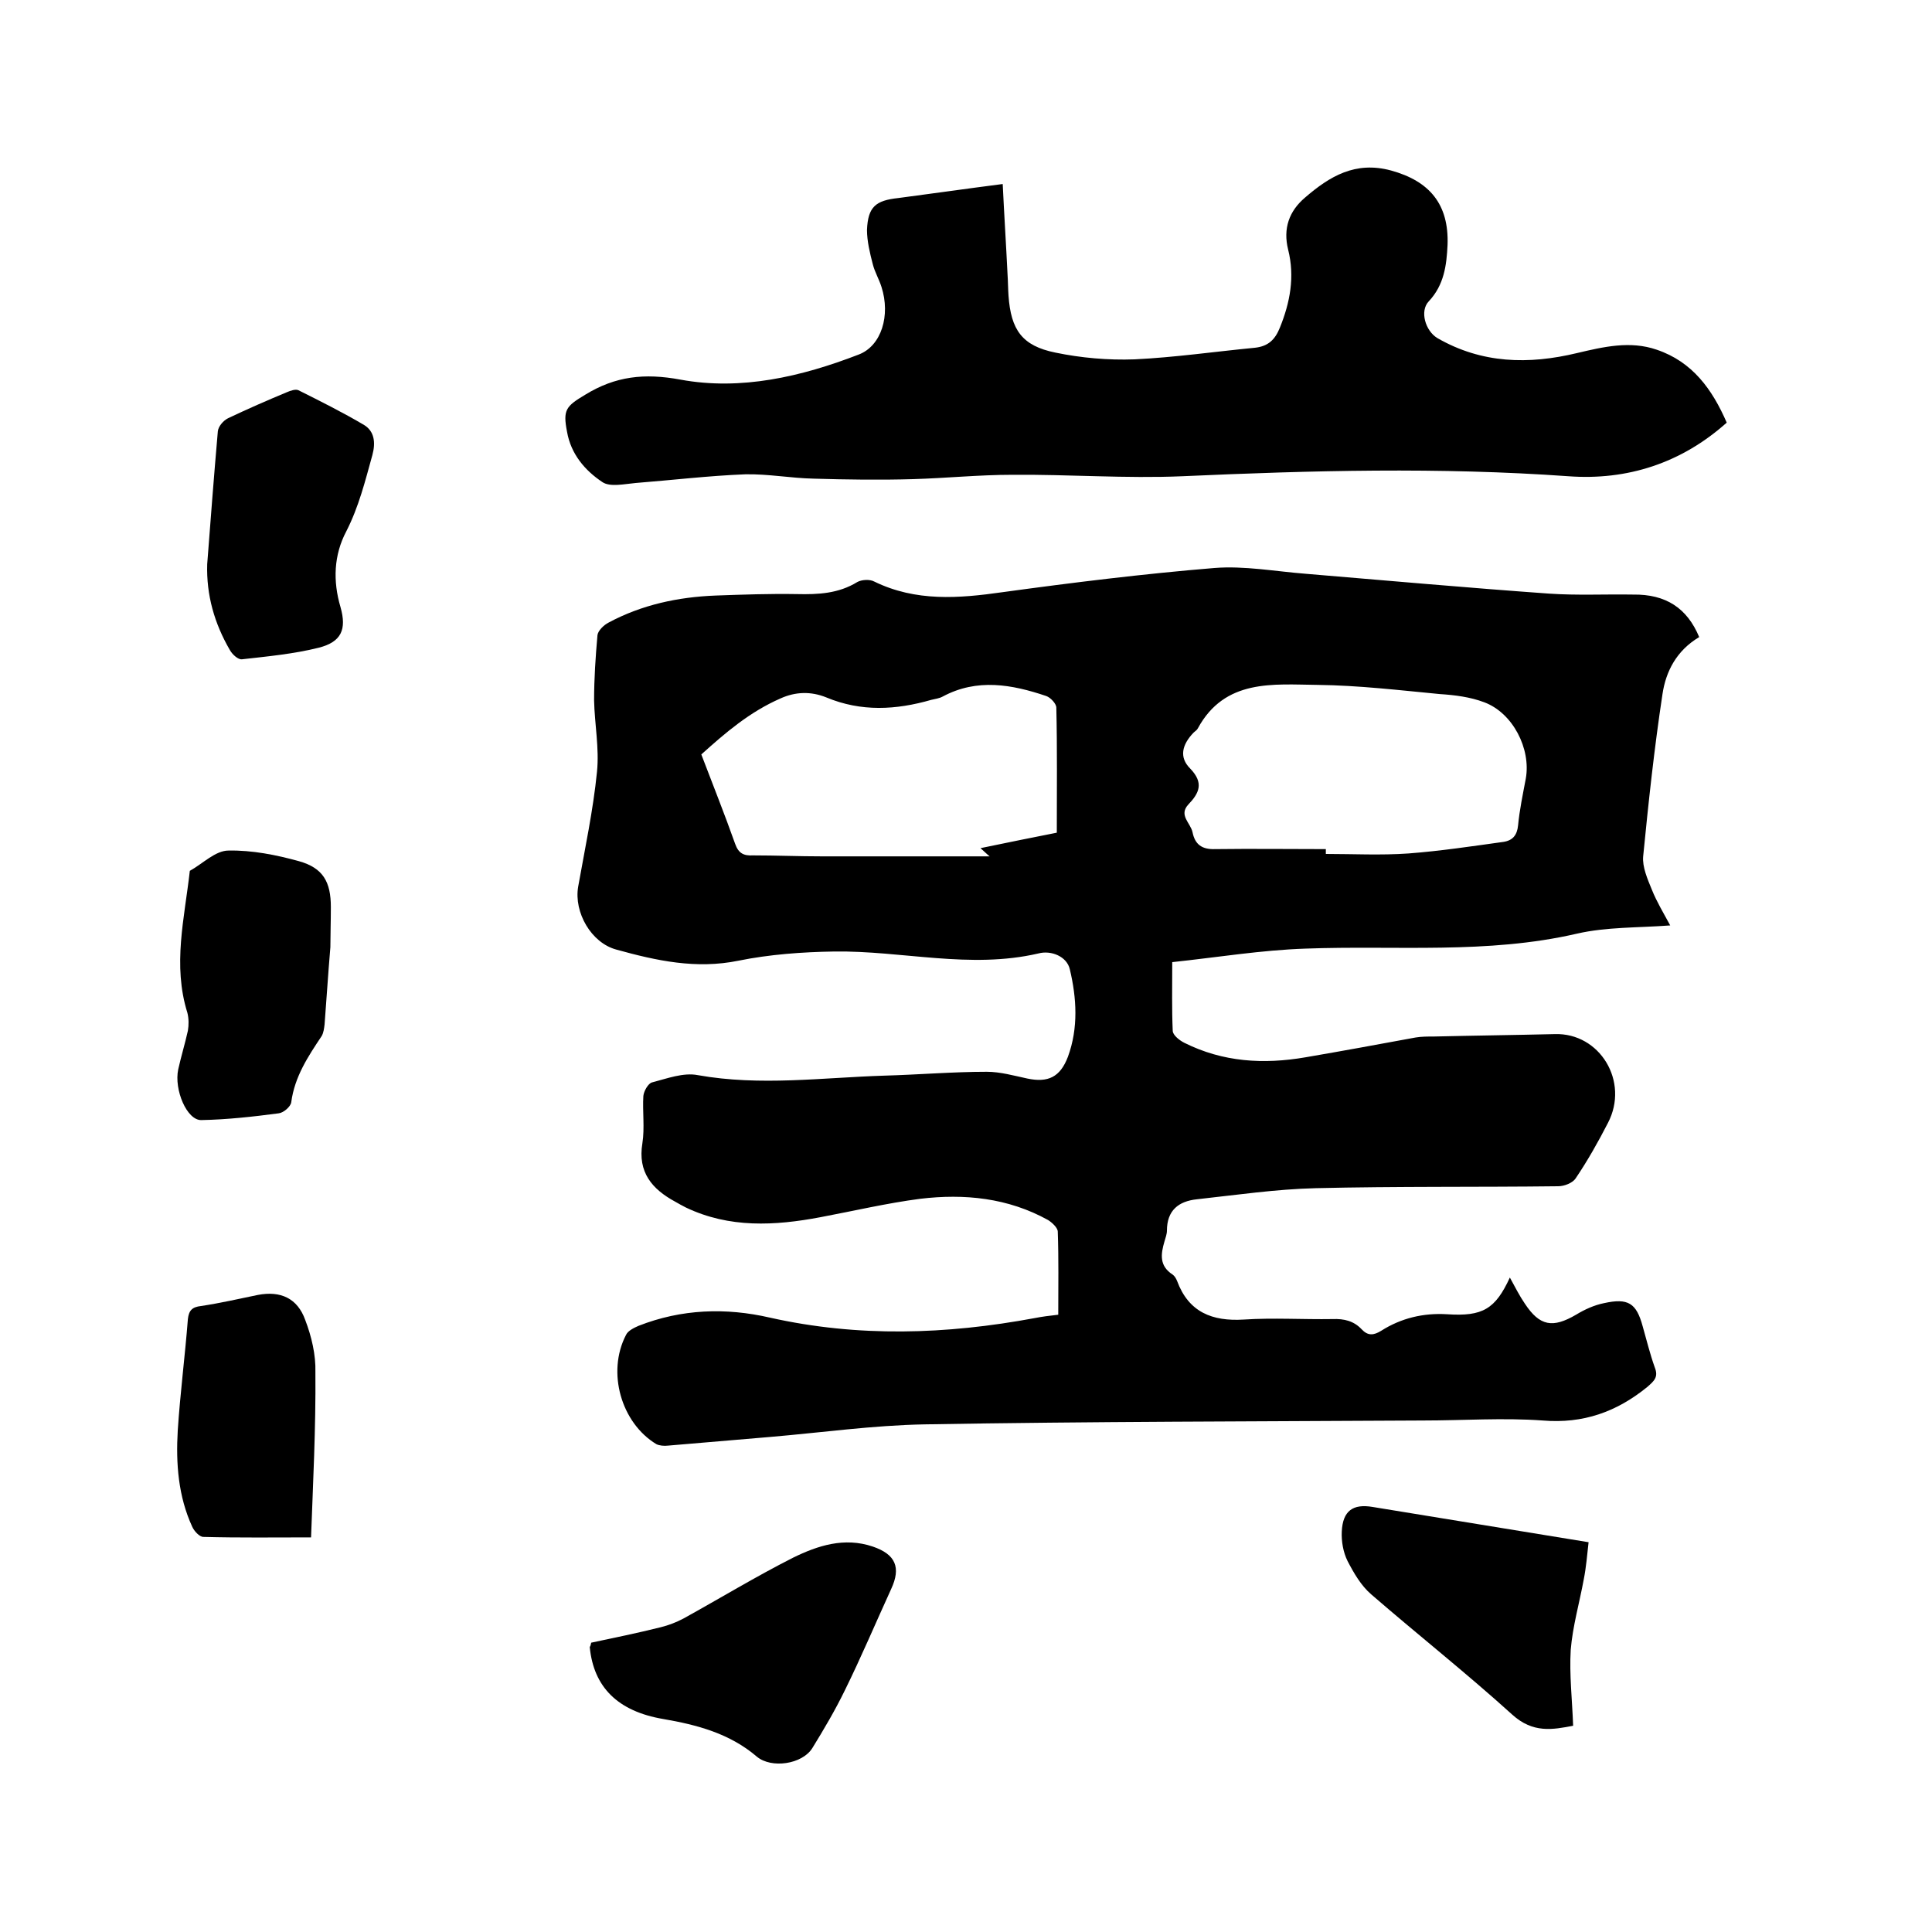 <svg enable-background="new 0 0 400 400" viewBox="0 0 400 400" xmlns="http://www.w3.org/2000/svg"><path d="m351.8 131.9c-4.7 2.8-6.9 7.1-7.6 11.8-1.7 11.2-2.9 22.4-4 33.6-.2 2.2.9 4.7 1.8 6.9 1 2.5 2.4 4.8 3.8 7.4-6.7.5-13.2.3-19.3 1.7-18.6 4.3-37.5 2.4-56.2 3.1-9.1.3-18.2 1.8-27.6 2.8 0 5.2-.1 9.7.1 14.2 0 .9 1.4 2 2.4 2.5 8 4 16.4 4.5 25.1 3 7.6-1.3 15.2-2.7 22.8-4.1 1.2-.2 2.5-.2 3.8-.2 8.3-.2 16.7-.3 25-.5 9.3-.3 15.5 9.8 11 18.4-2 3.9-4.2 7.8-6.7 11.5-.6.9-2.3 1.6-3.6 1.6-16.7.2-33.4 0-50.2.4-8.2.2-16.4 1.4-24.6 2.3-3.8.4-6.2 2.3-6.2 6.5 0 .7-.3 1.5-.5 2.2-.8 2.7-1.1 5.1 1.7 6.9.4.3.7.8.9 1.3 2.4 6.5 7.3 8.4 13.8 8 6.1-.4 12.3 0 18.4-.1 2.4-.1 4.4.4 6 2.1 1.3 1.4 2.5 1.3 4.1.3 4.1-2.6 8.7-3.7 13.6-3.4 7.4.5 10-1.1 13-7.6 1.1 2 2 3.8 3.1 5.4 3.1 4.7 5.8 5.1 10.6 2.3 1.8-1.1 3.8-2 5.8-2.4 5-1.1 6.7 0 8 4.8.8 2.8 1.5 5.7 2.5 8.5.8 2-.1 2.8-1.6 4.1-6.3 5.1-13.2 7.6-21.6 6.9-8.2-.6-16.5 0-24.8 0-34.4.2-68.8.2-103.2.8-10.7.2-21.3 1.7-31.9 2.6-7.1.6-14.1 1.2-21.2 1.8-.8.1-1.8 0-2.4-.3-7.3-4.4-10.3-14.9-6.3-22.6.4-.9 1.7-1.5 2.6-1.9 8.9-3.5 18.1-3.8 27.2-1.7 18.3 4.1 36.5 3.5 54.8.1 1.5-.3 3.1-.5 4.9-.7 0-5.9.1-11.6-.1-17.2 0-.8-1.2-1.9-2-2.4-8.3-4.6-17.3-5.5-26.5-4.4-6.9.9-13.7 2.5-20.6 3.8-9.5 1.8-18.9 2.3-27.9-2-.8-.4-1.5-.8-2.2-1.2-4.8-2.6-7.8-6.1-6.8-12.1.5-3.2 0-6.6.2-9.8.1-1 1-2.6 1.8-2.8 3.1-.8 6.5-2.1 9.5-1.5 12.9 2.3 25.8.5 38.6.1 7.1-.2 14.2-.8 21.2-.8 2.8 0 5.6.8 8.4 1.4 4.3.9 6.8-.3 8.4-4.5 2.2-6 1.8-12.2.4-18.1-.6-2.7-3.9-4-6.5-3.3-14.2 3.3-28.2-.6-42.3-.4-6.6.1-13.4.6-19.8 1.9-8.8 1.8-17 0-25.3-2.3-5.2-1.4-8.8-7.7-7.9-13 1.4-7.9 3.1-15.8 3.9-23.8.5-4.9-.5-9.9-.6-14.8 0-4.5.3-9 .7-13.5.1-.9 1.3-2.1 2.3-2.6 6.9-3.7 14.4-5.3 22.2-5.6 5.6-.2 11.2-.4 16.8-.3 4.4.1 8.6-.1 12.5-2.5.9-.5 2.6-.6 3.5-.1 8.6 4.2 17.5 3.5 26.6 2.2 14.6-2 29.2-3.8 43.8-5 6.2-.5 12.6.7 19 1.2 16.8 1.4 33.5 2.9 50.3 4.1 5.8.4 11.6.1 17.4.2 6.8-.1 11.2 2.8 13.7 8.8zm-206.6 24.3c2.4 6.3 4.8 12.3 7 18.5.7 2 1.8 2.5 3.7 2.4 4.8 0 9.5.2 14.3.2h34.7c-.4-.3-1-.9-1.9-1.7 5.8-1.2 11.2-2.3 15.8-3.2 0-9 .1-17.5-.1-25.9 0-.8-1.2-2.1-2.1-2.4-7.1-2.4-14.3-3.7-21.4.1-.7.4-1.6.5-2.4.7-7.3 2.1-14.5 2.5-21.7-.5-3.2-1.3-6.4-1.2-9.5.2-6.4 2.8-11.4 7.1-16.4 11.6zm129.3 19.6v1c5.7 0 11.4.3 17.1-.1 6.6-.5 13.2-1.5 19.7-2.4 1.9-.3 2.8-1.4 3-3.4.3-3.2 1-6.5 1.6-9.7 1.1-6.2-2.7-13.6-8.6-15.8-2.9-1.1-6.1-1.5-9.2-1.7-8.4-.8-16.8-1.8-25.3-1.9-9.2-.1-19.2-1.3-24.8 9-.2.4-.6.6-.9.9-2.4 2.5-3 5.1-.7 7.4 2.9 3 1.9 5.1-.4 7.5-2 2.2.5 3.8.9 5.7.5 2.5 1.9 3.6 4.7 3.5 7.7-.1 15.3 0 22.9 0z"/><path d="m207.6 38.1c.3 6.3.7 12.5 1 18.7.1 1.5.1 3 .2 4.4.5 7.1 2.8 10.4 9.7 11.8 5.3 1.1 10.9 1.6 16.4 1.4 8.3-.4 16.6-1.6 24.9-2.4 2.8-.3 4.2-1.7 5.2-4.2 2.1-5.2 3.1-10.5 1.7-16.1-1.1-4.4.2-8 3.5-10.8 5.1-4.4 10.4-7.6 17.8-5.6 8 2.2 12 7 11.7 15.4-.2 4.2-.7 8.3-3.9 11.7-1.9 2-.7 6.1 1.8 7.6 9.2 5.3 18.9 5.5 28.9 3.1 5.5-1.3 11-2.6 16.5-.7 7.4 2.5 11.5 8.2 14.5 15.1-9.4 8.4-20.6 12-32.8 11.1-26.6-1.9-53.2-1.2-79.9 0-11.7.5-23.5-.4-35.2-.3-6.9 0-13.7.7-20.6.9-6.8.2-13.7.1-20.5-.1-4.8-.1-9.5-1-14.2-.9-7.6.3-15.1 1.2-22.7 1.8-2.3.2-5.3.9-6.9-.2-3.6-2.4-6.5-5.8-7.3-10.4-.9-4.6-.2-5.3 3.8-7.7 6.2-3.8 12.2-4.5 19.7-3.1 12.5 2.3 25-.6 36.9-5.2 4.7-1.8 6.6-8.1 4.7-14-.5-1.6-1.4-3.1-1.8-4.7-.6-2.3-1.2-4.8-1.2-7.1.2-4.8 1.8-6.1 6.5-6.6 6.9-.9 13.8-1.9 21.6-2.9z"/><path d="m122.4 340.1c4.7-1 9.6-2 14.4-3.2 1.6-.4 3.2-1 4.7-1.8 7.6-4.2 15-8.7 22.7-12.6 5.1-2.5 10.6-4.3 16.5-2.3 4.7 1.6 5.9 4.3 3.8 8.8-3.2 7-6.2 14.1-9.6 21-2 4.1-4.3 8-6.7 11.9-2.1 3.4-8.5 4.3-11.5 1.8-5.6-4.8-12.4-6.6-19.4-7.8-9.4-1.6-14.4-6.6-15.2-14.9.2-.3.2-.5.3-.9z"/><path d="m68.4 196.1c-.5 5.9-.8 10.9-1.2 16-.1.8-.2 1.7-.6 2.4-2.8 4.2-5.6 8.4-6.3 13.7-.1.9-1.6 2.2-2.6 2.3-5.3.7-10.7 1.3-16 1.4-3 .1-5.7-6.3-4.8-10.5.6-2.7 1.4-5.3 2-8 .2-1.2.2-2.5-.1-3.7-3.1-9.9-.6-19.6.5-29.4 2.7-1.5 5.3-4.2 8-4.2 4.9-.1 9.9.9 14.6 2.2 5 1.4 6.6 4.3 6.6 9.5 0 3-.1 6-.1 8.3z"/><path d="m42.9 116.8c.7-9.2 1.4-18.3 2.2-27.5.1-1 1.1-2.2 2.1-2.7 4-1.9 8.1-3.7 12.2-5.4.7-.3 1.8-.7 2.4-.4 4.6 2.3 9.2 4.6 13.6 7.2 2.1 1.3 2.4 3.6 1.7 6.2-1.5 5.4-2.8 10.7-5.4 15.8-2.6 4.9-2.8 10.3-1.2 15.7 1.3 4.6.2 7.2-4.5 8.4-5.2 1.3-10.6 1.8-15.9 2.4-.8.1-2-1-2.5-1.9-3.2-5.5-4.9-11.4-4.7-17.8z"/><path d="m325.7 357.3c-4.2.8-8.3 1.6-12.6-2.3-9.5-8.6-19.5-16.5-29.2-24.9-2.1-1.8-3.6-4.4-4.9-6.9-.9-1.8-1.3-4.1-1.2-6.1.2-4.3 2.3-5.8 6.4-5.1 14.7 2.4 29.4 4.8 44.7 7.3-.3 2.6-.5 5.2-1 7.7-.9 4.9-2.3 9.7-2.7 14.6-.3 5.1.3 10.2.5 15.7z"/><path d="m64.4 318.3c-7.5 0-14.9.1-22.3-.1-.8 0-1.9-1.2-2.3-2.1-2.9-6.3-3.4-13.1-3-19.9.5-7.7 1.5-15.4 2.1-23.1.2-1.8.9-2.5 2.7-2.7 4-.6 7.9-1.5 11.8-2.3 4.7-.9 8.2.7 9.8 5.2 1.3 3.4 2.2 7.2 2.1 10.8.1 11.6-.5 23.1-.9 34.2z"/></svg>